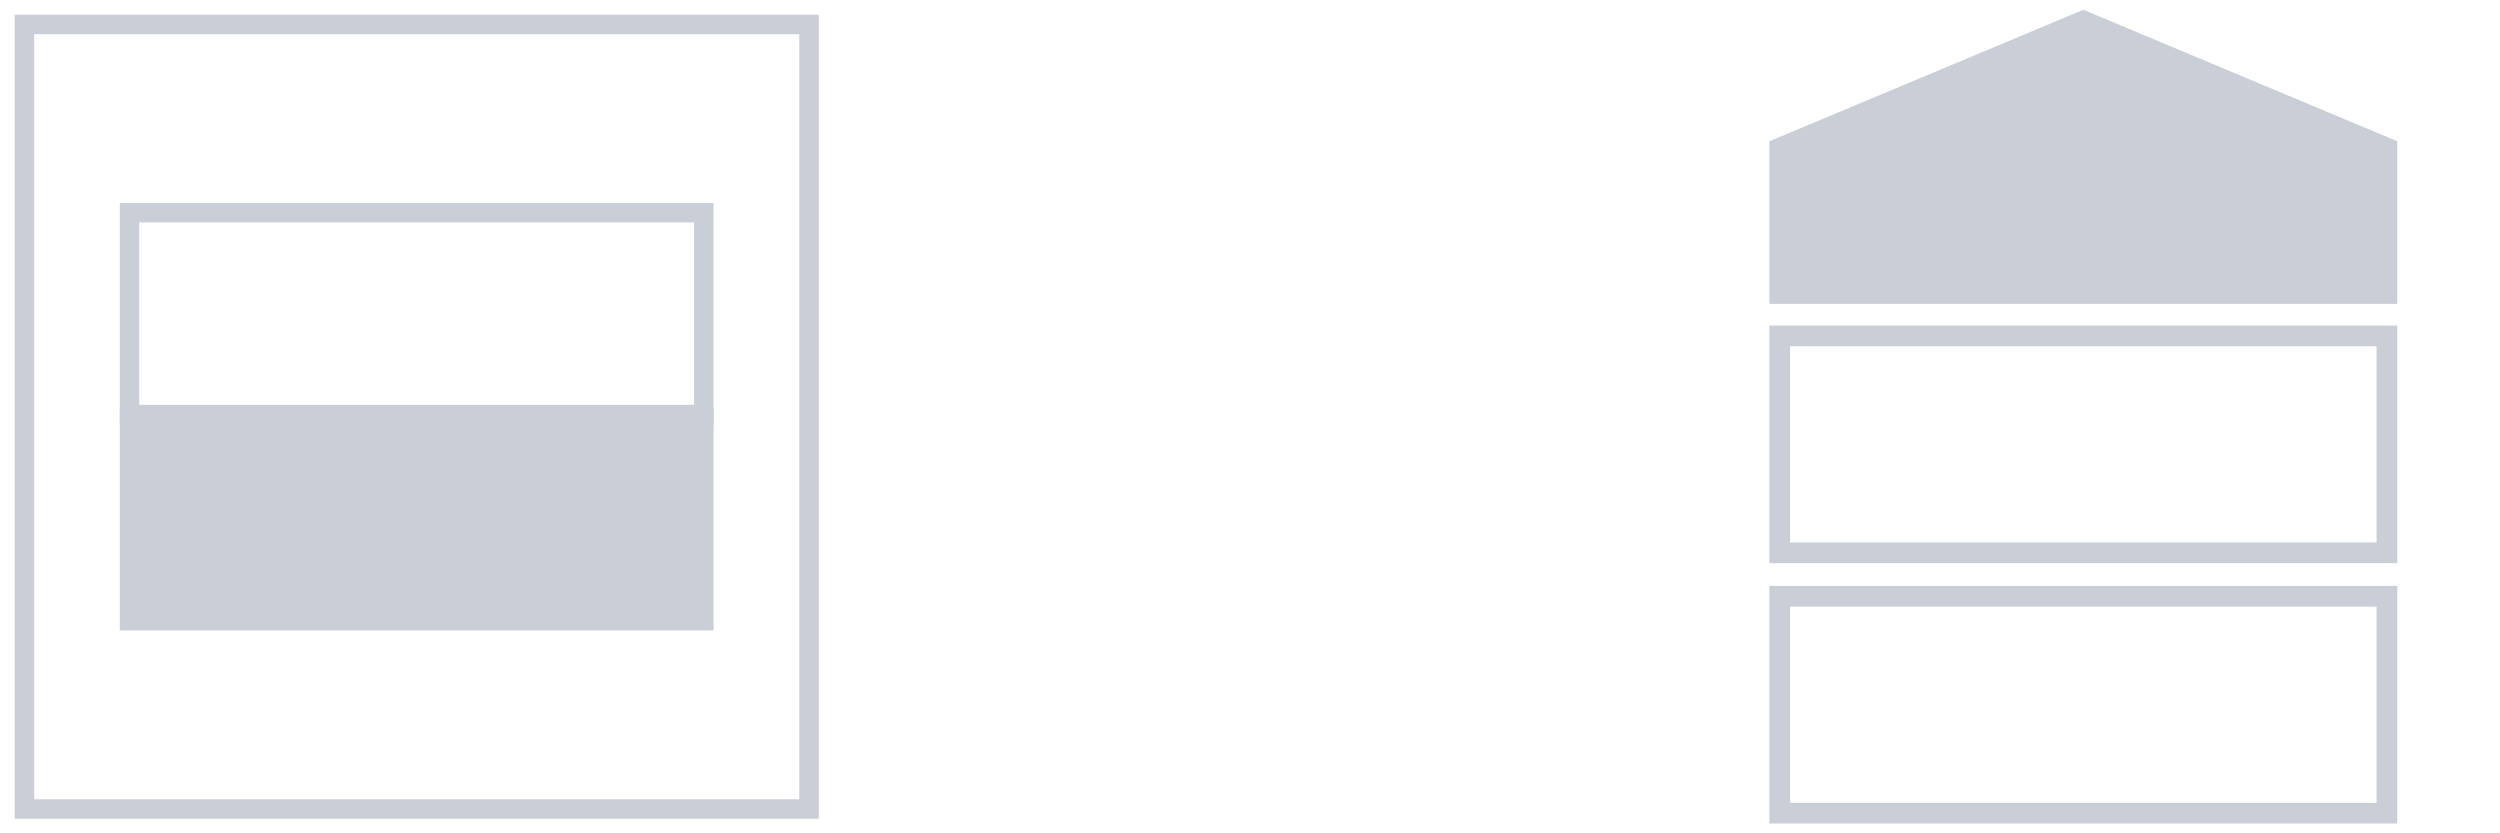<?xml version="1.0" encoding="utf-8"?>
<!-- Generator: Adobe Illustrator 26.0.0, SVG Export Plug-In . SVG Version: 6.00 Build 0)  -->
<svg version="1.1" id="Livello_1" xmlns="http://www.w3.org/2000/svg" xmlns:xlink="http://www.w3.org/1999/xlink" x="0px" y="0px"
	 viewBox="0 0 2177 725.7" style="enable-background:new 0 0 2177 725.7;" xml:space="preserve">
<style type="text/css">
	.st0{fill:#95C11F;}
	.st1{fill:#FFFFFF;}
	.st2{fill:#2A3139;}
	.st3{fill:#5B6066;}
	.st4{fill:#A3ABBB;}
	.st5{fill:#C9CED7;}
	.st6{fill:#212121;}
	.st7{fill:#C2D1AA;}
	.st8{fill:none;stroke:#C9CED7;stroke-width:16.946;stroke-miterlimit:10;}
	.st9{fill:#C9CED7;stroke:#C9CED7;stroke-width:16.946;stroke-miterlimit:10;}
</style>
<polygon class="st5" points="2087.5,264.6 1540.8,264.6 1540.8,123 1814.2,8.5 2087.5,123 "/>
<path class="st5" d="M2069.5,528.2v170.9h-510.7V528.2H2069.5 M2087.5,510.2h-546.7v206.9h546.7V510.2L2087.5,510.2z"/>
<path class="st5" d="M2069.5,301.5v170.9h-510.7V301.5H2069.5 M2087.5,283.5h-546.7v206.9h546.7V283.5L2087.5,283.5z"/>
<rect x="21.3" y="21.3" class="st8" width="683.2" height="683.2"/>
<rect x="112.8" y="185.2" class="st8" width="500.1" height="175.8"/>
<rect x="112.8" y="364.7" class="st9" width="500.1" height="175.8"/>
</svg>
